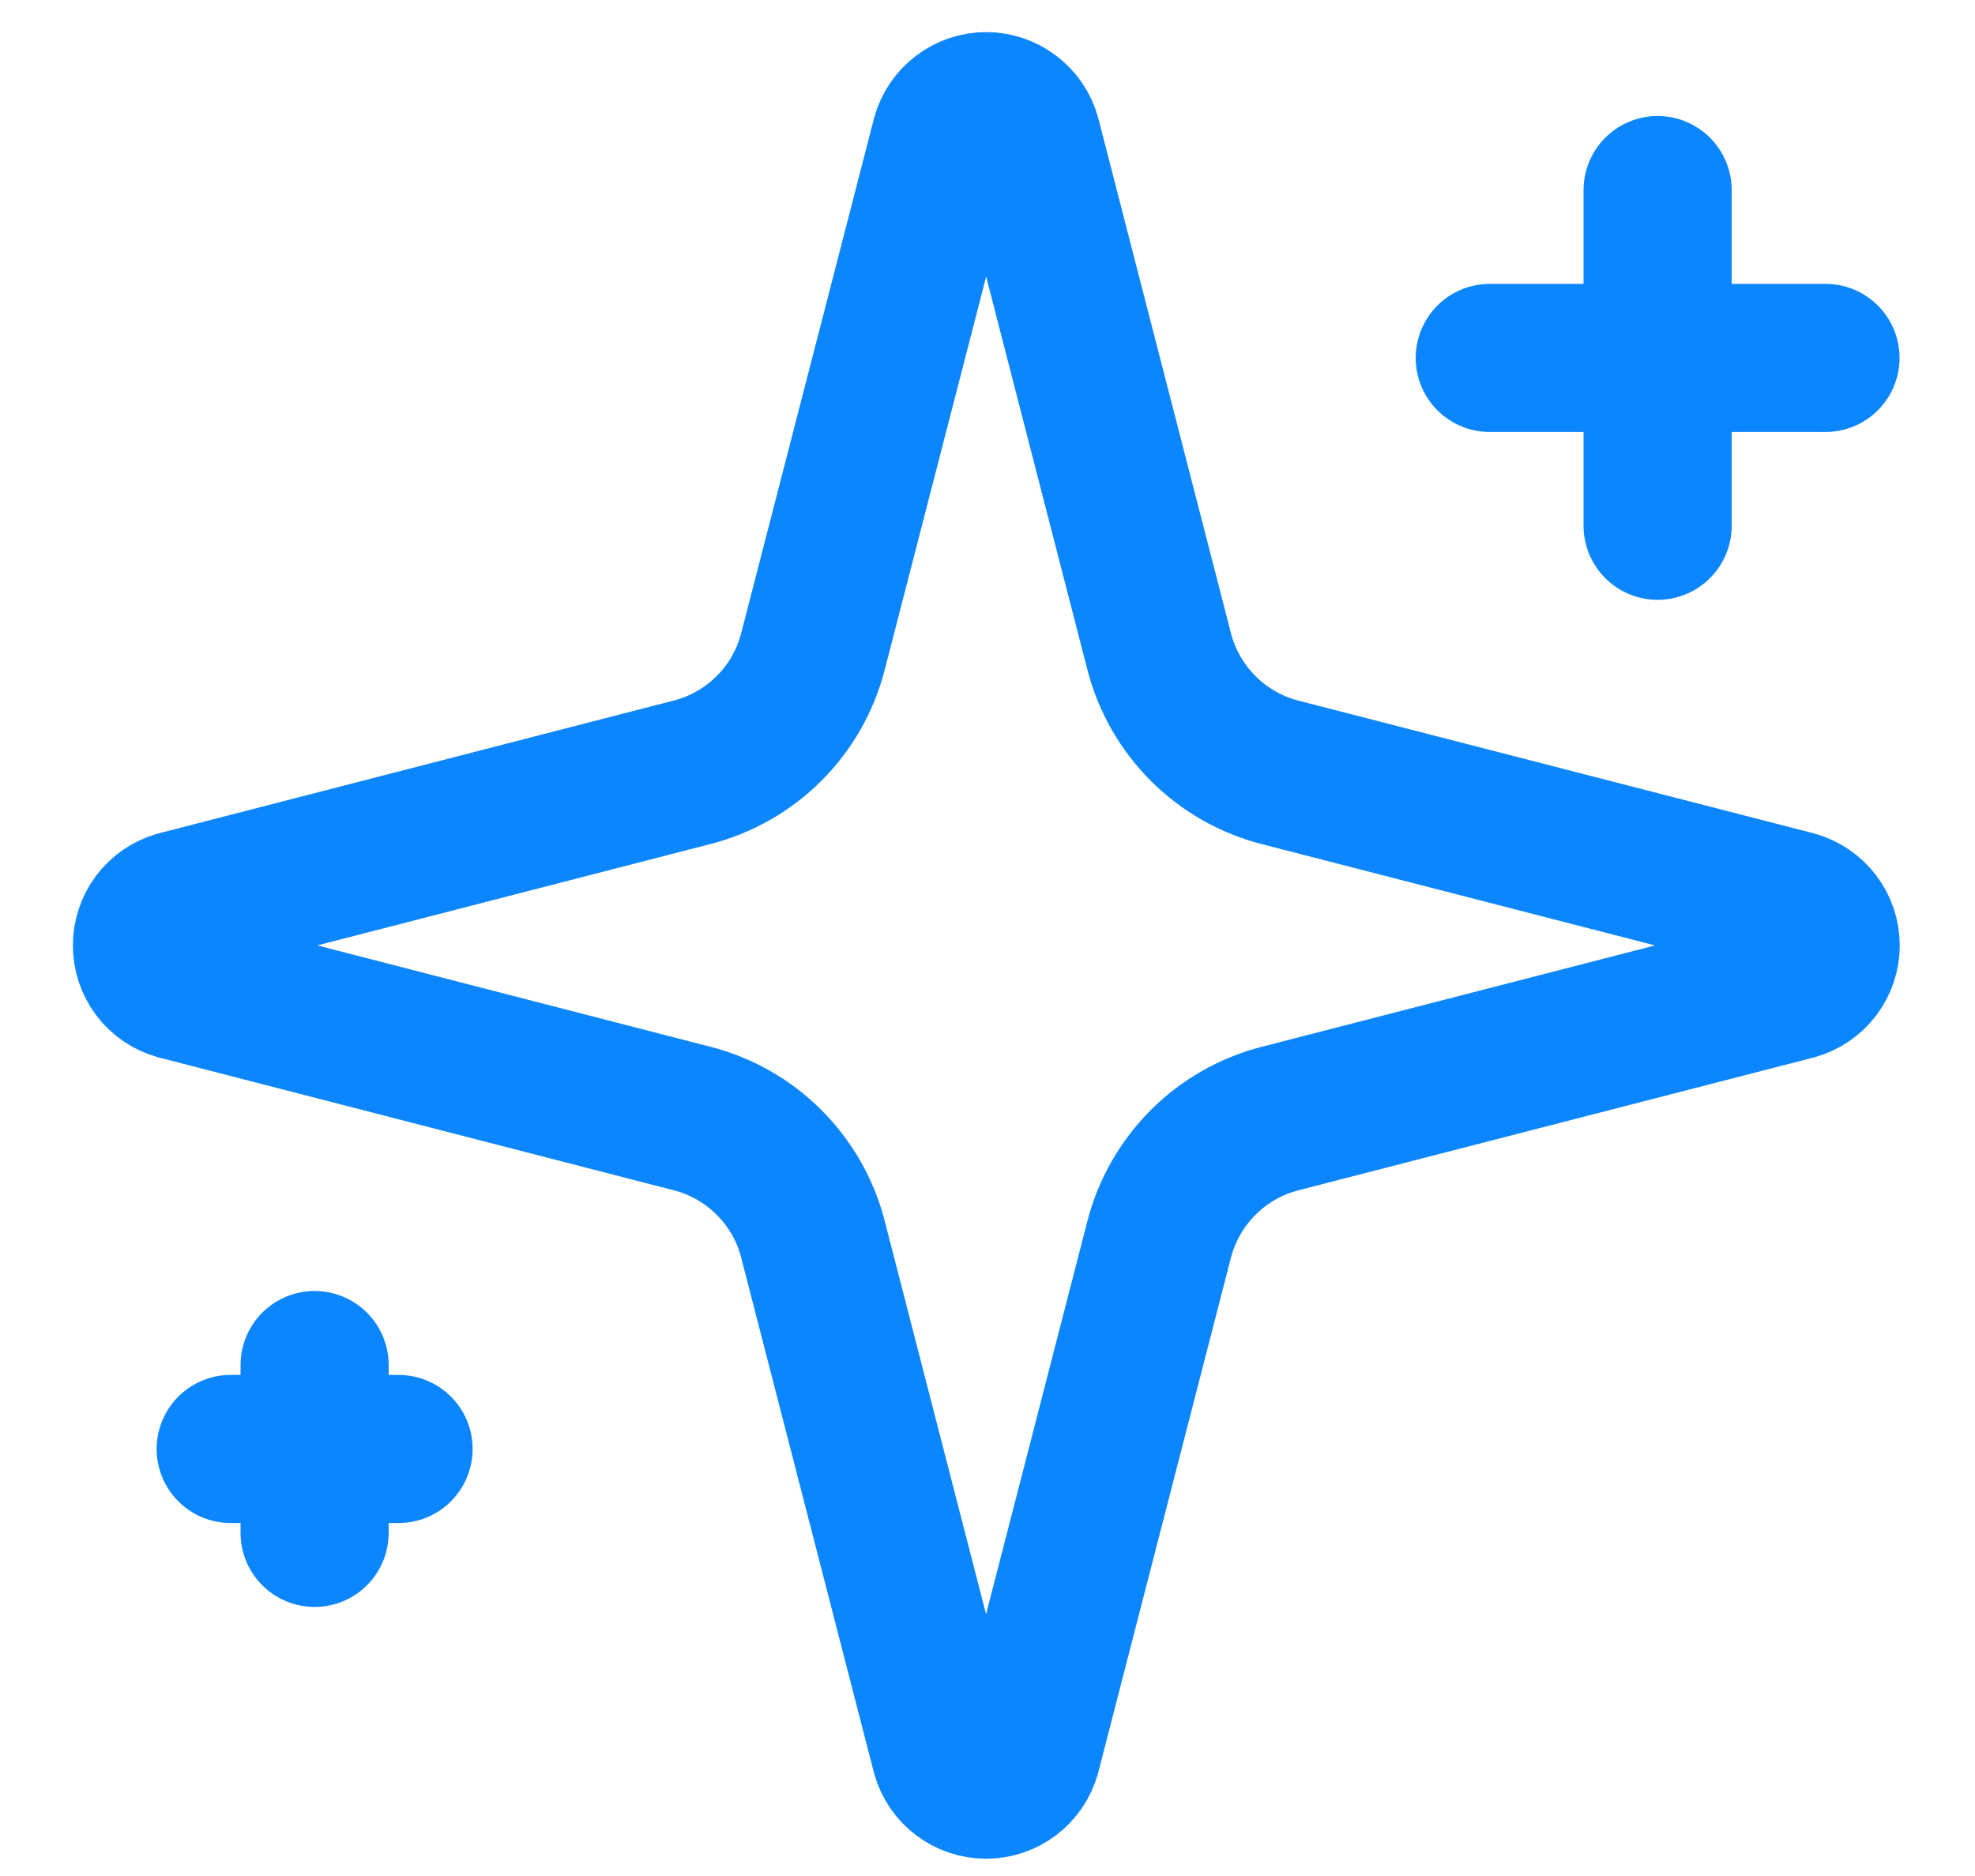 <svg width="20" height="19" viewBox="0 0 20 19" fill="none" xmlns="http://www.w3.org/2000/svg">
<path d="M16.786 1.925V5.325M18.486 3.625H15.086M3.186 13.825V15.525M4.036 14.675H2.336M8.232 12.55C8.157 12.256 8.003 11.988 7.788 11.773C7.574 11.558 7.305 11.405 7.011 11.329L1.796 9.984C1.707 9.959 1.629 9.905 1.573 9.831C1.518 9.758 1.488 9.668 1.488 9.575C1.488 9.483 1.518 9.393 1.573 9.319C1.629 9.245 1.707 9.192 1.796 9.166L7.011 7.821C7.305 7.745 7.573 7.592 7.788 7.377C8.003 7.163 8.156 6.894 8.232 6.6L9.577 1.386C9.602 1.296 9.656 1.218 9.73 1.162C9.803 1.106 9.894 1.075 9.986 1.075C10.079 1.075 10.169 1.106 10.243 1.162C10.317 1.218 10.371 1.296 10.396 1.386L11.739 6.6C11.815 6.894 11.969 7.163 12.184 7.378C12.398 7.592 12.667 7.746 12.961 7.822L18.175 9.165C18.265 9.19 18.344 9.244 18.401 9.318C18.457 9.392 18.488 9.482 18.488 9.575C18.488 9.668 18.457 9.759 18.401 9.833C18.344 9.907 18.265 9.96 18.175 9.985L12.961 11.329C12.667 11.405 12.398 11.558 12.184 11.773C11.969 11.988 11.815 12.256 11.739 12.55L10.395 17.765C10.37 17.854 10.316 17.933 10.242 17.989C10.168 18.045 10.078 18.075 9.986 18.075C9.893 18.075 9.803 18.045 9.729 17.989C9.655 17.933 9.601 17.854 9.576 17.765L8.232 12.55Z" stroke="#0C86FF" stroke-width="1.5" stroke-linecap="round" stroke-linejoin="round"/>
</svg>
